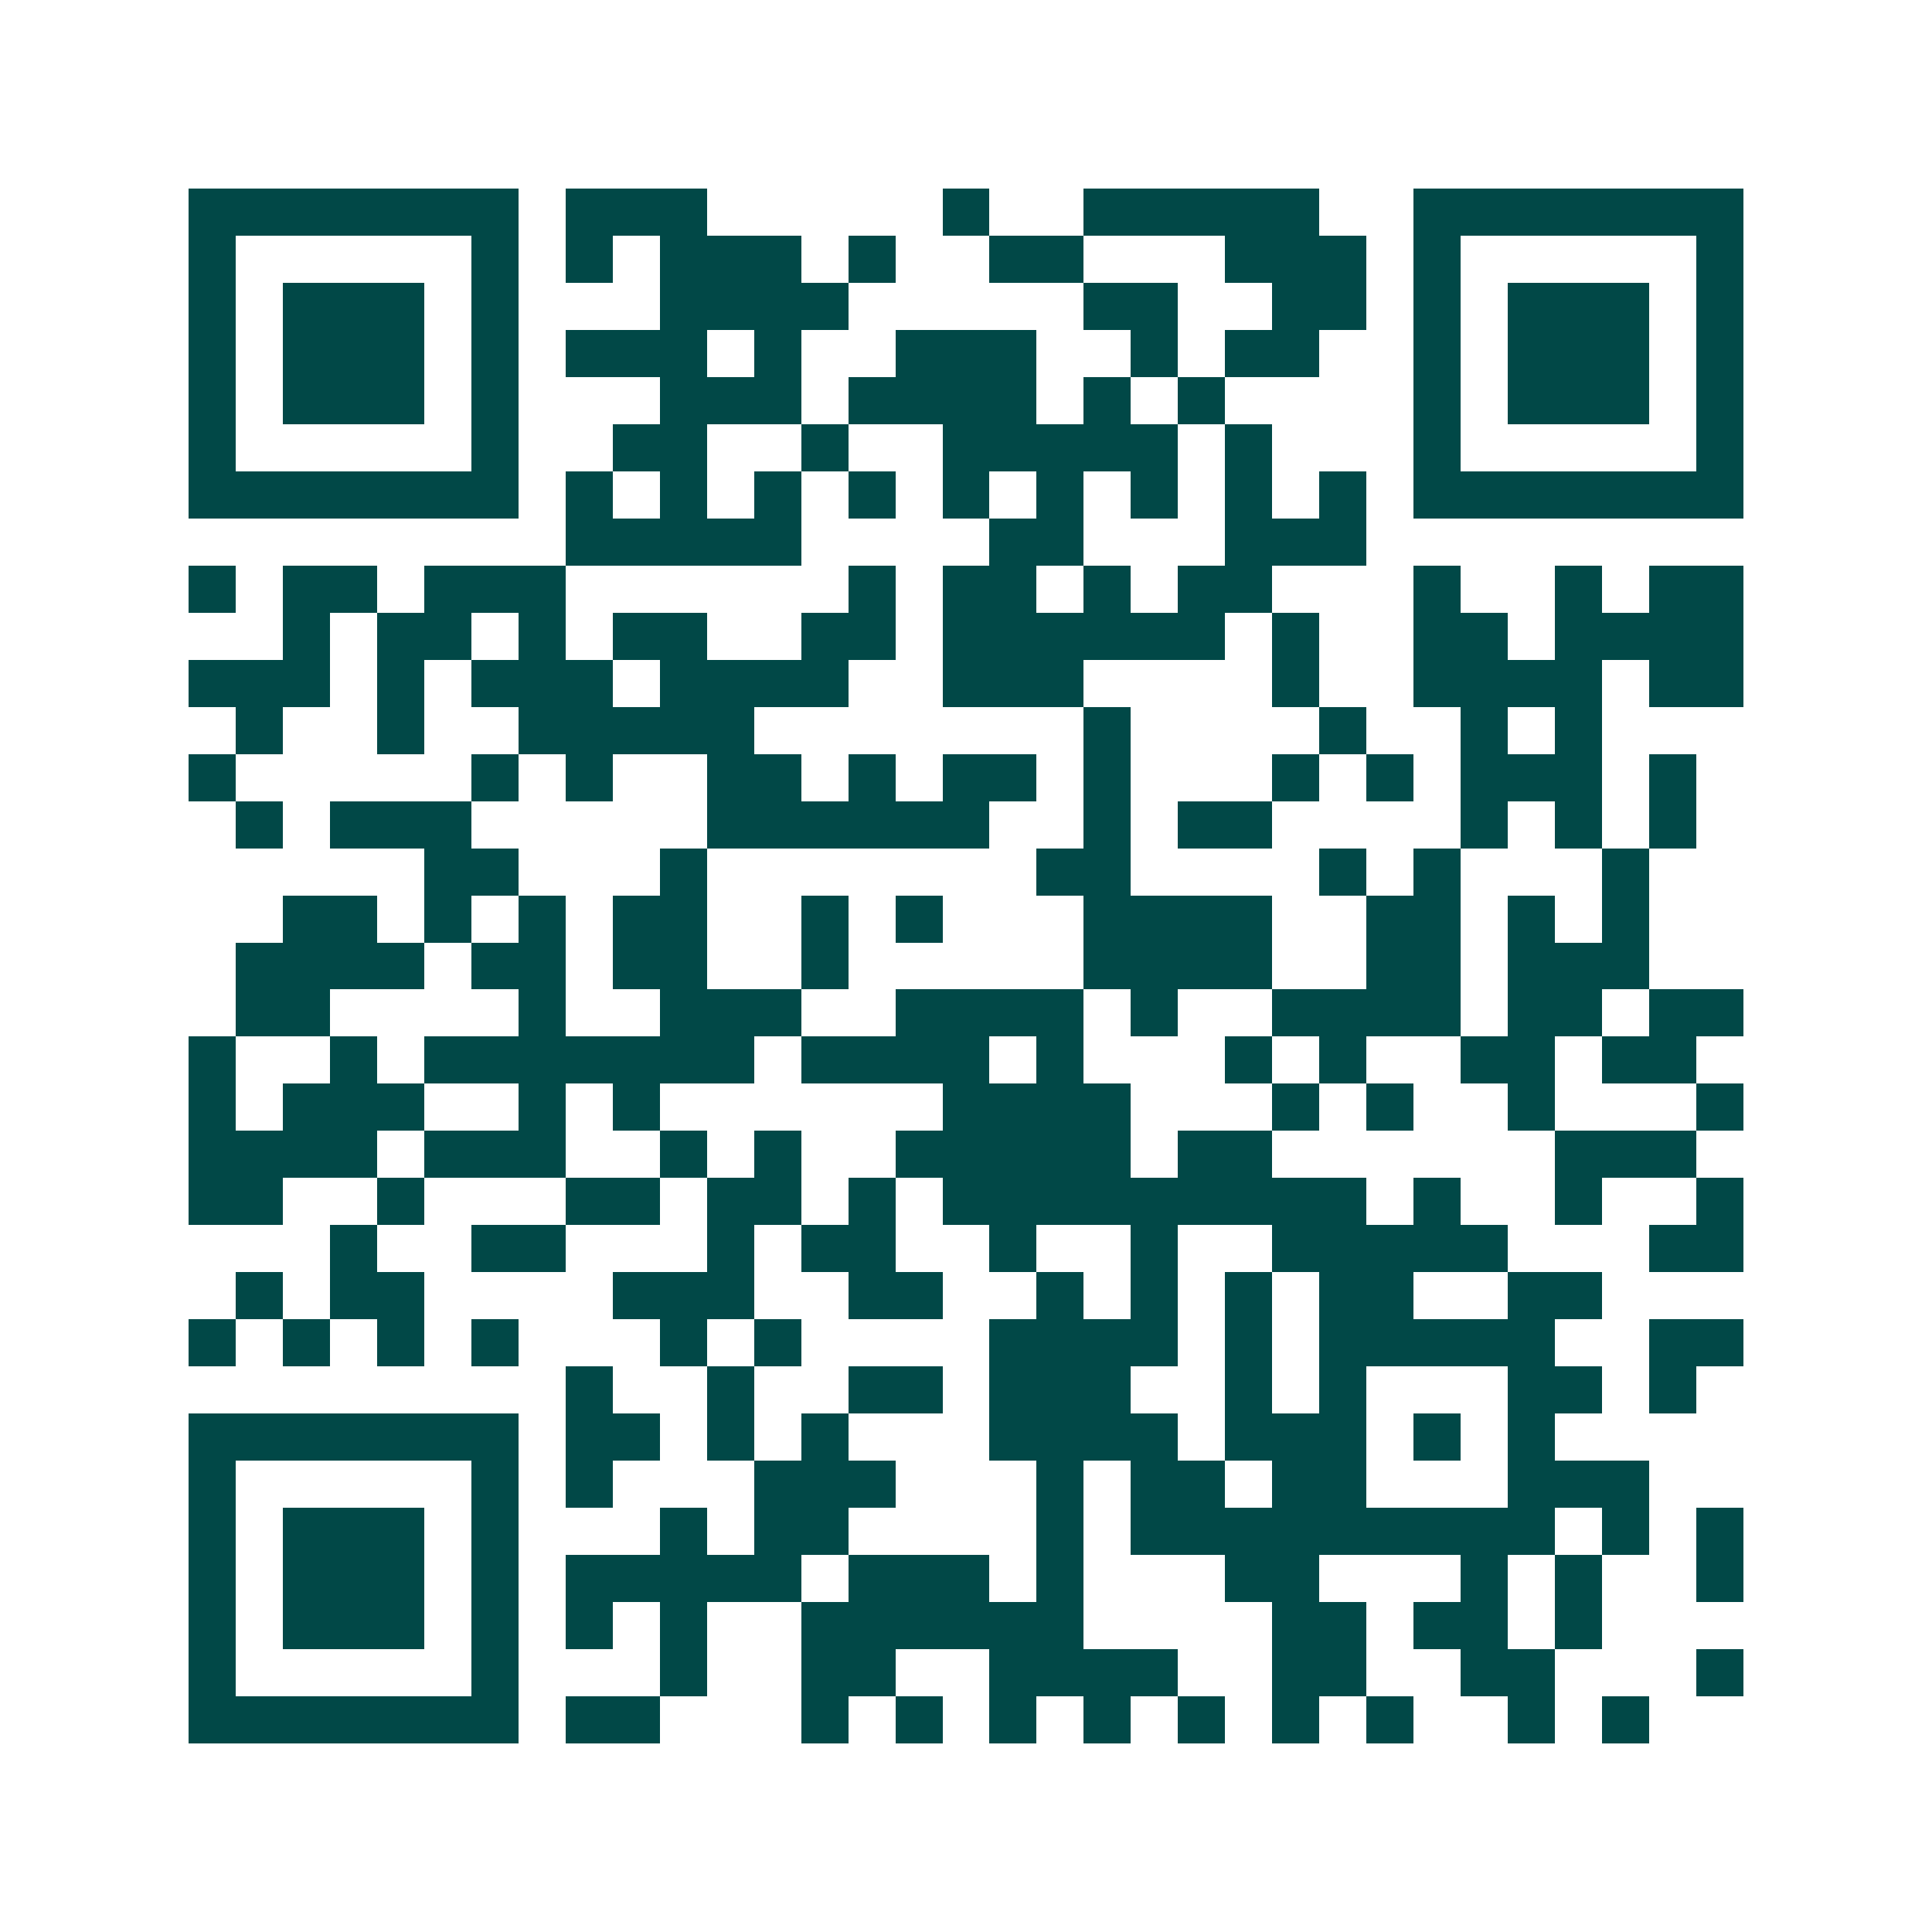 <svg xmlns="http://www.w3.org/2000/svg" width="200" height="200" viewBox="0 0 41 41" shape-rendering="crispEdges"><path fill="#ffffff" d="M0 0h41v41H0z"/><path stroke="#014847" d="M4 4.5h7m1 0h3m5 0h1m2 0h5m2 0h7M4 5.5h1m5 0h1m1 0h1m1 0h3m1 0h1m2 0h2m3 0h3m1 0h1m5 0h1M4 6.5h1m1 0h3m1 0h1m3 0h4m5 0h2m2 0h2m1 0h1m1 0h3m1 0h1M4 7.5h1m1 0h3m1 0h1m1 0h3m1 0h1m2 0h3m2 0h1m1 0h2m2 0h1m1 0h3m1 0h1M4 8.5h1m1 0h3m1 0h1m3 0h3m1 0h4m1 0h1m1 0h1m4 0h1m1 0h3m1 0h1M4 9.5h1m5 0h1m2 0h2m2 0h1m2 0h5m1 0h1m3 0h1m5 0h1M4 10.5h7m1 0h1m1 0h1m1 0h1m1 0h1m1 0h1m1 0h1m1 0h1m1 0h1m1 0h1m1 0h7M12 11.5h5m4 0h2m3 0h3M4 12.5h1m1 0h2m1 0h3m6 0h1m1 0h2m1 0h1m1 0h2m3 0h1m2 0h1m1 0h2M6 13.5h1m1 0h2m1 0h1m1 0h2m2 0h2m1 0h6m1 0h1m2 0h2m1 0h4M4 14.5h3m1 0h1m1 0h3m1 0h4m2 0h3m4 0h1m2 0h4m1 0h2M5 15.5h1m2 0h1m2 0h5m7 0h1m4 0h1m2 0h1m1 0h1M4 16.5h1m5 0h1m1 0h1m2 0h2m1 0h1m1 0h2m1 0h1m3 0h1m1 0h1m1 0h3m1 0h1M5 17.5h1m1 0h3m5 0h6m2 0h1m1 0h2m4 0h1m1 0h1m1 0h1M9 18.5h2m3 0h1m7 0h2m4 0h1m1 0h1m3 0h1M6 19.5h2m1 0h1m1 0h1m1 0h2m2 0h1m1 0h1m3 0h4m2 0h2m1 0h1m1 0h1M5 20.5h4m1 0h2m1 0h2m2 0h1m5 0h4m2 0h2m1 0h3M5 21.5h2m4 0h1m2 0h3m2 0h4m1 0h1m2 0h4m1 0h2m1 0h2M4 22.5h1m2 0h1m1 0h7m1 0h4m1 0h1m3 0h1m1 0h1m2 0h2m1 0h2M4 23.5h1m1 0h3m2 0h1m1 0h1m6 0h4m3 0h1m1 0h1m2 0h1m3 0h1M4 24.5h4m1 0h3m2 0h1m1 0h1m2 0h5m1 0h2m6 0h3M4 25.5h2m2 0h1m3 0h2m1 0h2m1 0h1m1 0h9m1 0h1m2 0h1m2 0h1M7 26.5h1m2 0h2m3 0h1m1 0h2m2 0h1m2 0h1m2 0h5m3 0h2M5 27.5h1m1 0h2m4 0h3m2 0h2m2 0h1m1 0h1m1 0h1m1 0h2m2 0h2M4 28.5h1m1 0h1m1 0h1m1 0h1m3 0h1m1 0h1m4 0h4m1 0h1m1 0h5m2 0h2M12 29.5h1m2 0h1m2 0h2m1 0h3m2 0h1m1 0h1m3 0h2m1 0h1M4 30.5h7m1 0h2m1 0h1m1 0h1m3 0h4m1 0h3m1 0h1m1 0h1M4 31.5h1m5 0h1m1 0h1m3 0h3m3 0h1m1 0h2m1 0h2m3 0h3M4 32.5h1m1 0h3m1 0h1m3 0h1m1 0h2m4 0h1m1 0h9m1 0h1m1 0h1M4 33.5h1m1 0h3m1 0h1m1 0h5m1 0h3m1 0h1m3 0h2m3 0h1m1 0h1m2 0h1M4 34.5h1m1 0h3m1 0h1m1 0h1m1 0h1m2 0h6m4 0h2m1 0h2m1 0h1M4 35.5h1m5 0h1m3 0h1m2 0h2m2 0h4m2 0h2m2 0h2m3 0h1M4 36.5h7m1 0h2m3 0h1m1 0h1m1 0h1m1 0h1m1 0h1m1 0h1m1 0h1m2 0h1m1 0h1"/></svg>
